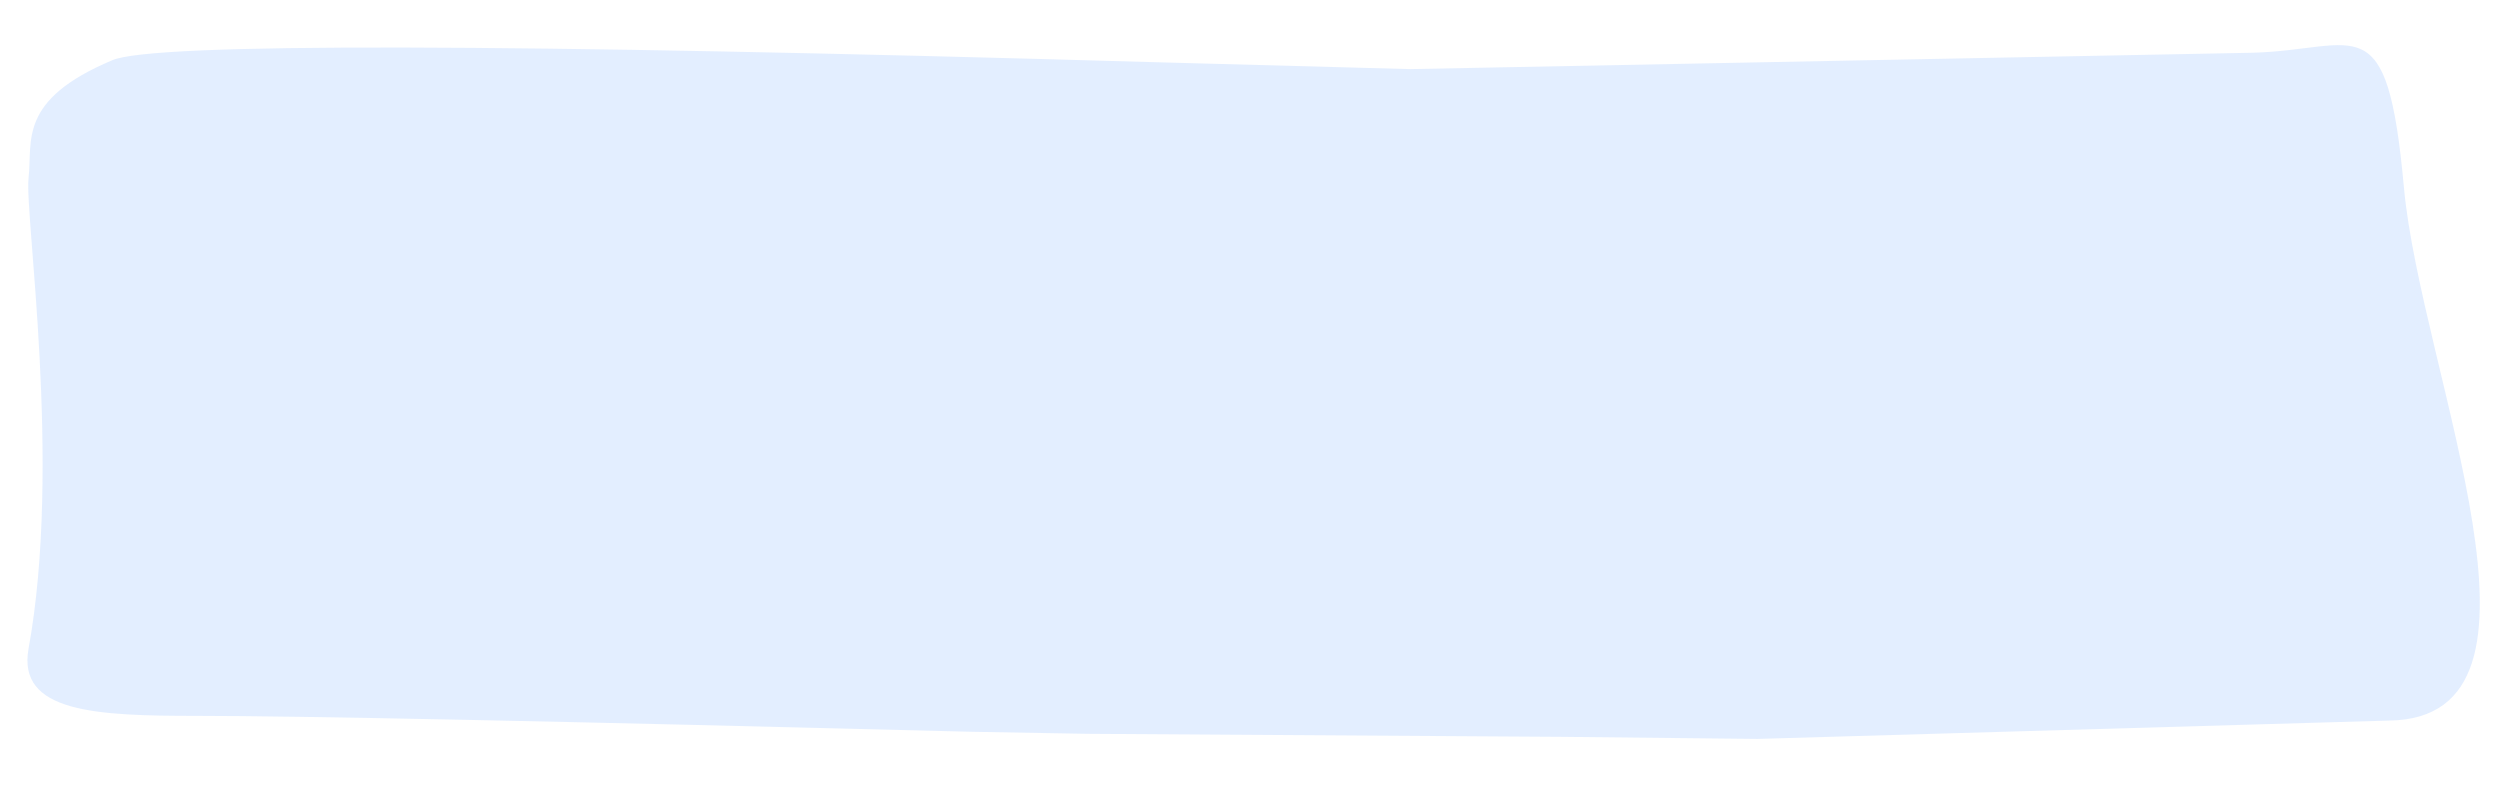 <?xml version="1.0" encoding="UTF-8"?>
<svg preserveAspectRatio="none" width="113px" height="36px" viewBox="0 0 113 36" version="1.1" xmlns="http://www.w3.org/2000/svg" xmlns:xlink="http://www.w3.org/1999/xlink">
    <title></title>
    <g id="highlight/large/A-blue" stroke="none" stroke-width="1" fill="none" fill-rule="evenodd" fill-opacity="0.12">
        <g id="highlight/shorter" transform="translate(56.5, 17.5) rotate(-1) translate(-56.5, -17.5) translate(1, 1)" fill="#1671FF" fill-rule="nonzero">
            <path d="M4.239,0.75 L32.784,0.419 L41.615,0.667 L63.063,1.178 L68.275,1.361 C87.077,2.169 98.755,2.612 103.31,2.692 C107.866,2.771 111.425,2.989 110.851,5.864 C109.186,14.196 110.697,25.481 110.479,27.141 C110.262,28.8 110.926,30.664 106.59,32.394 C104.693,33.15 89.003,32.845 59.518,31.479 L47.956,30.964 L9.866,31.039 C5.09,31.088 3.751,33.213 3.138,24.841 C2.524,16.469 -4.169,0.69 4.239,0.75 Z" id="highlight" transform="translate(55.472, 16.608) scale(-1, -1) translate(-55.472, -16.608) "></path>
        </g>
    </g>
</svg>